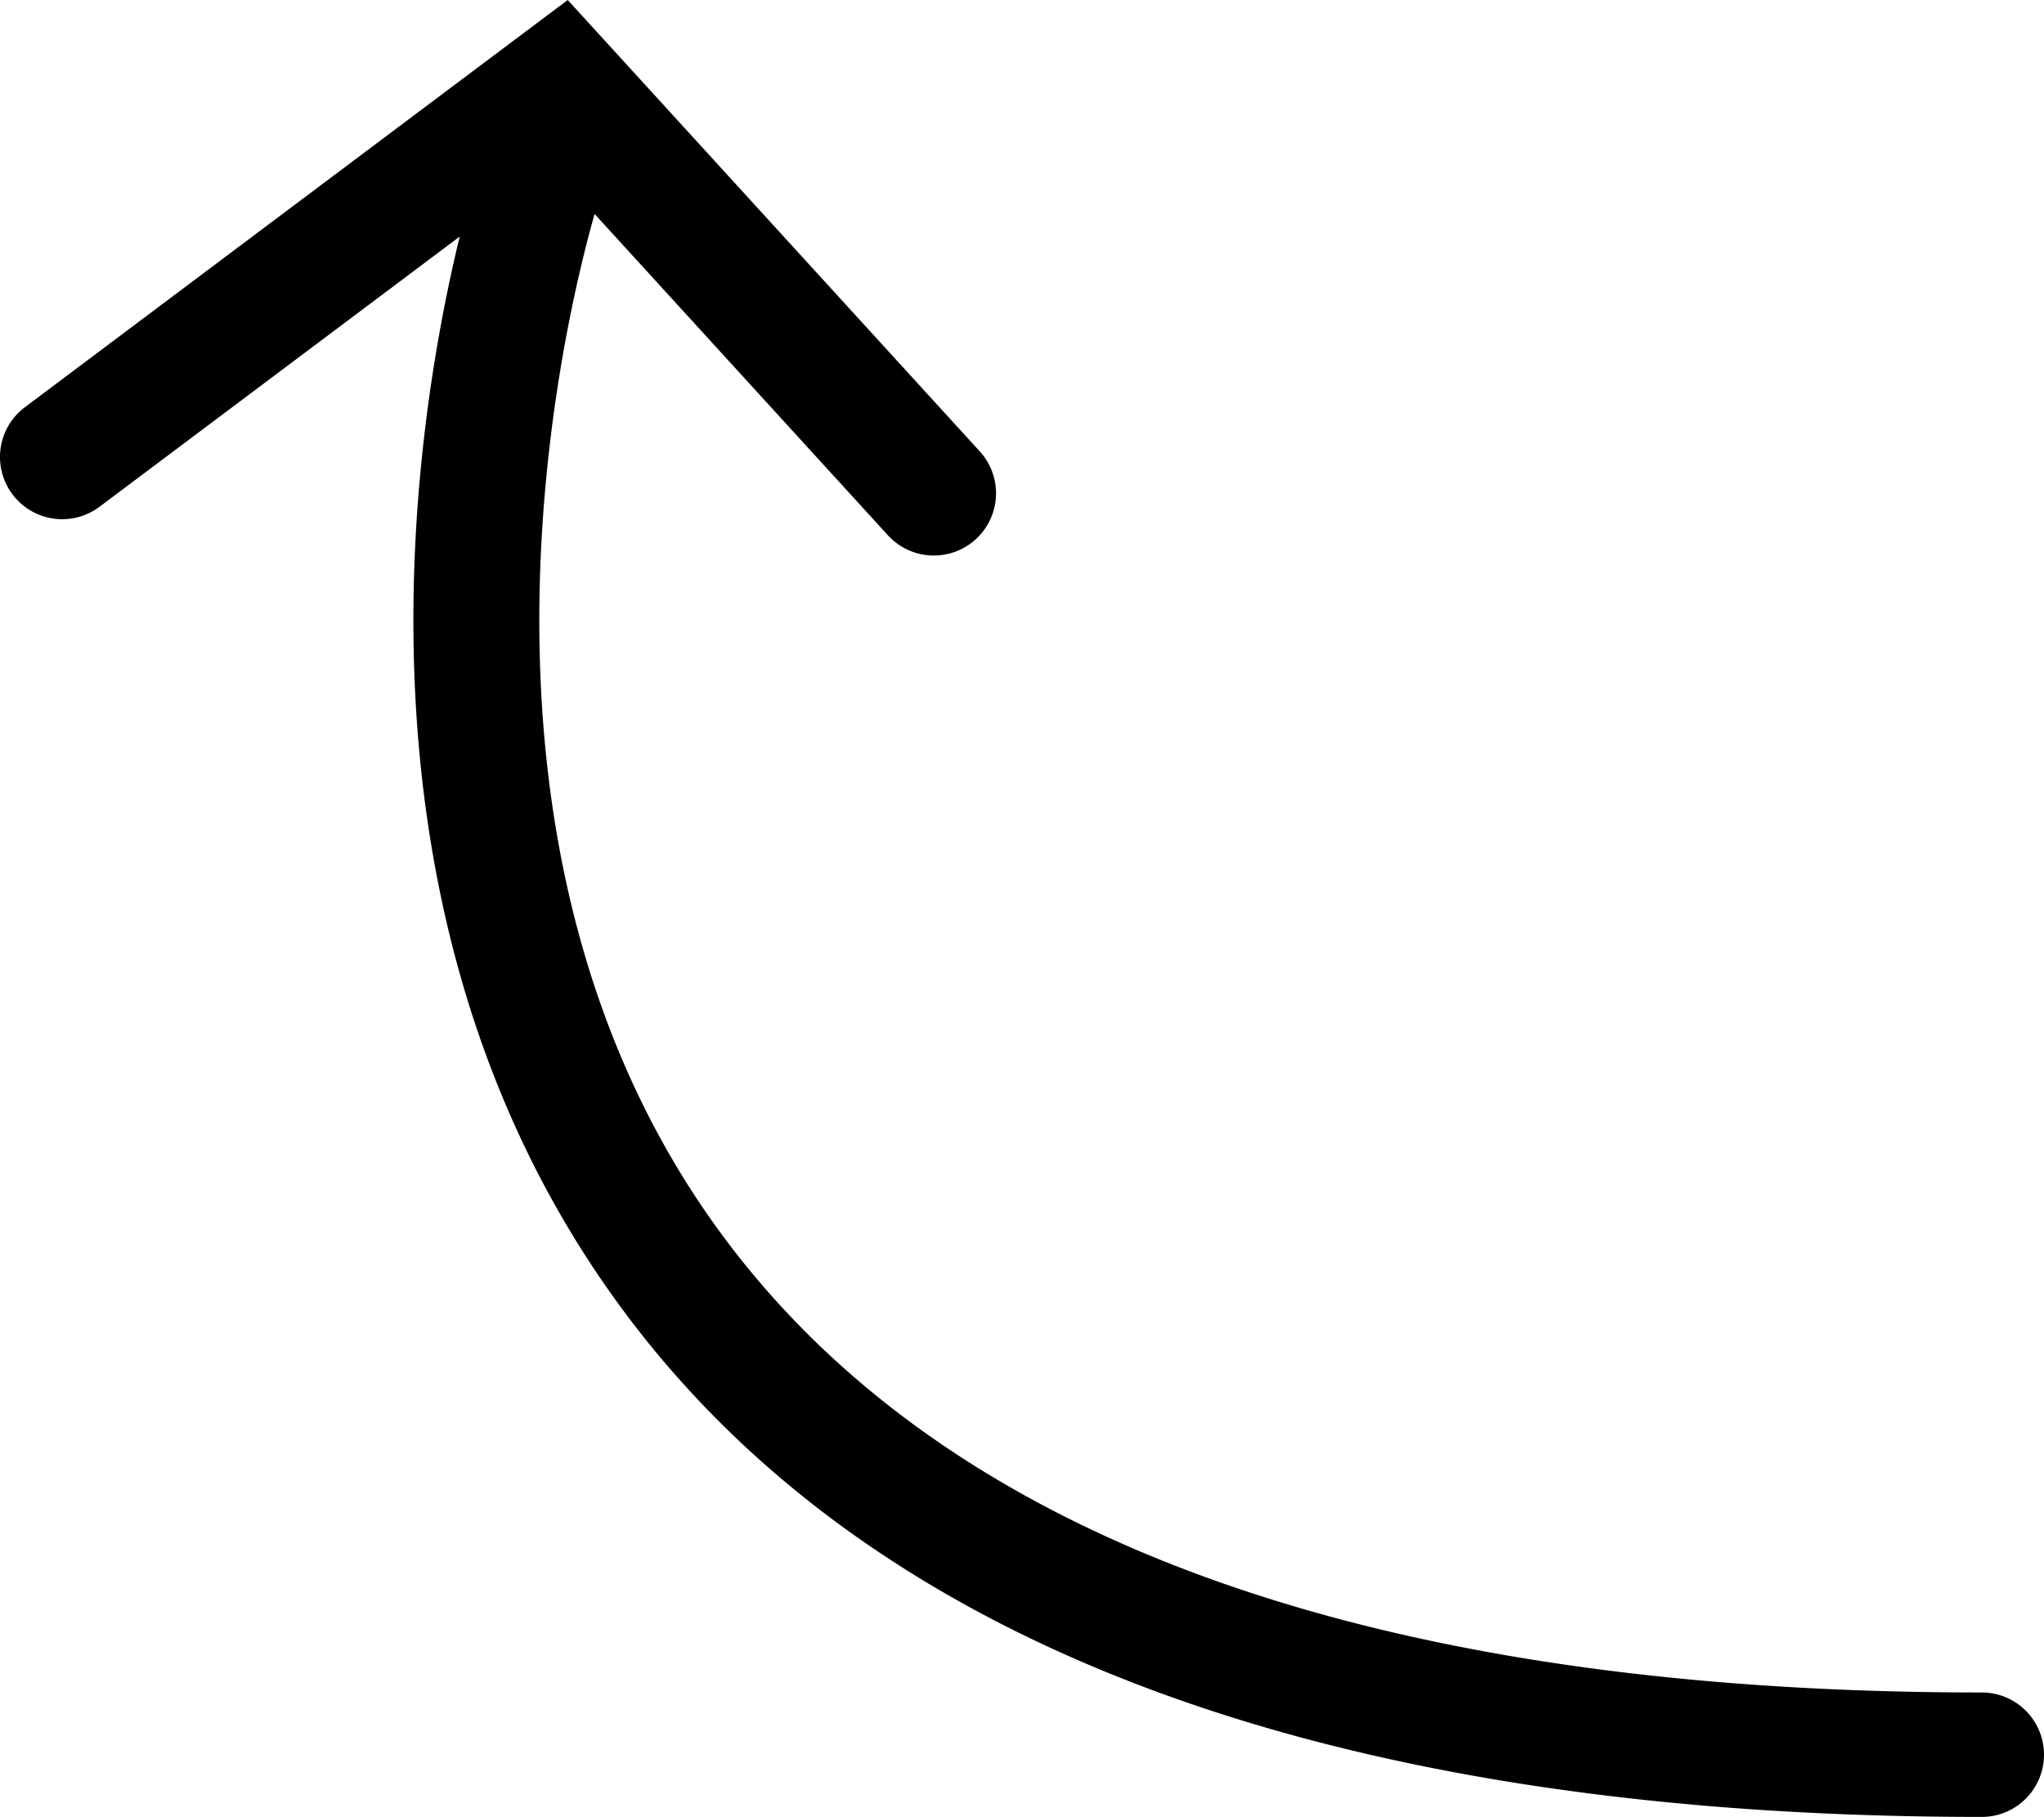 <svg xmlns="http://www.w3.org/2000/svg" width="115" height="102.207" viewBox="0 0 115 102.207"><path d="M188.5,639c-34.738,0-58.7-8.821-71.222-26.218-15.629-21.717-8.588-50.752-6.825-56.952l16.463,18.03a3.5,3.5,0,1,0,5.168-4.72l-23.142-25.347L78.4,566.7a3.5,3.5,0,0,0,4.2,5.6l20.265-15.2c-2.628,10.8-6.947,37.938,8.7,59.725C125.468,636.185,151.353,646,188.5,646a3.5,3.5,0,0,0,0-7Z" transform="translate(-77 -543.793)"/></svg>